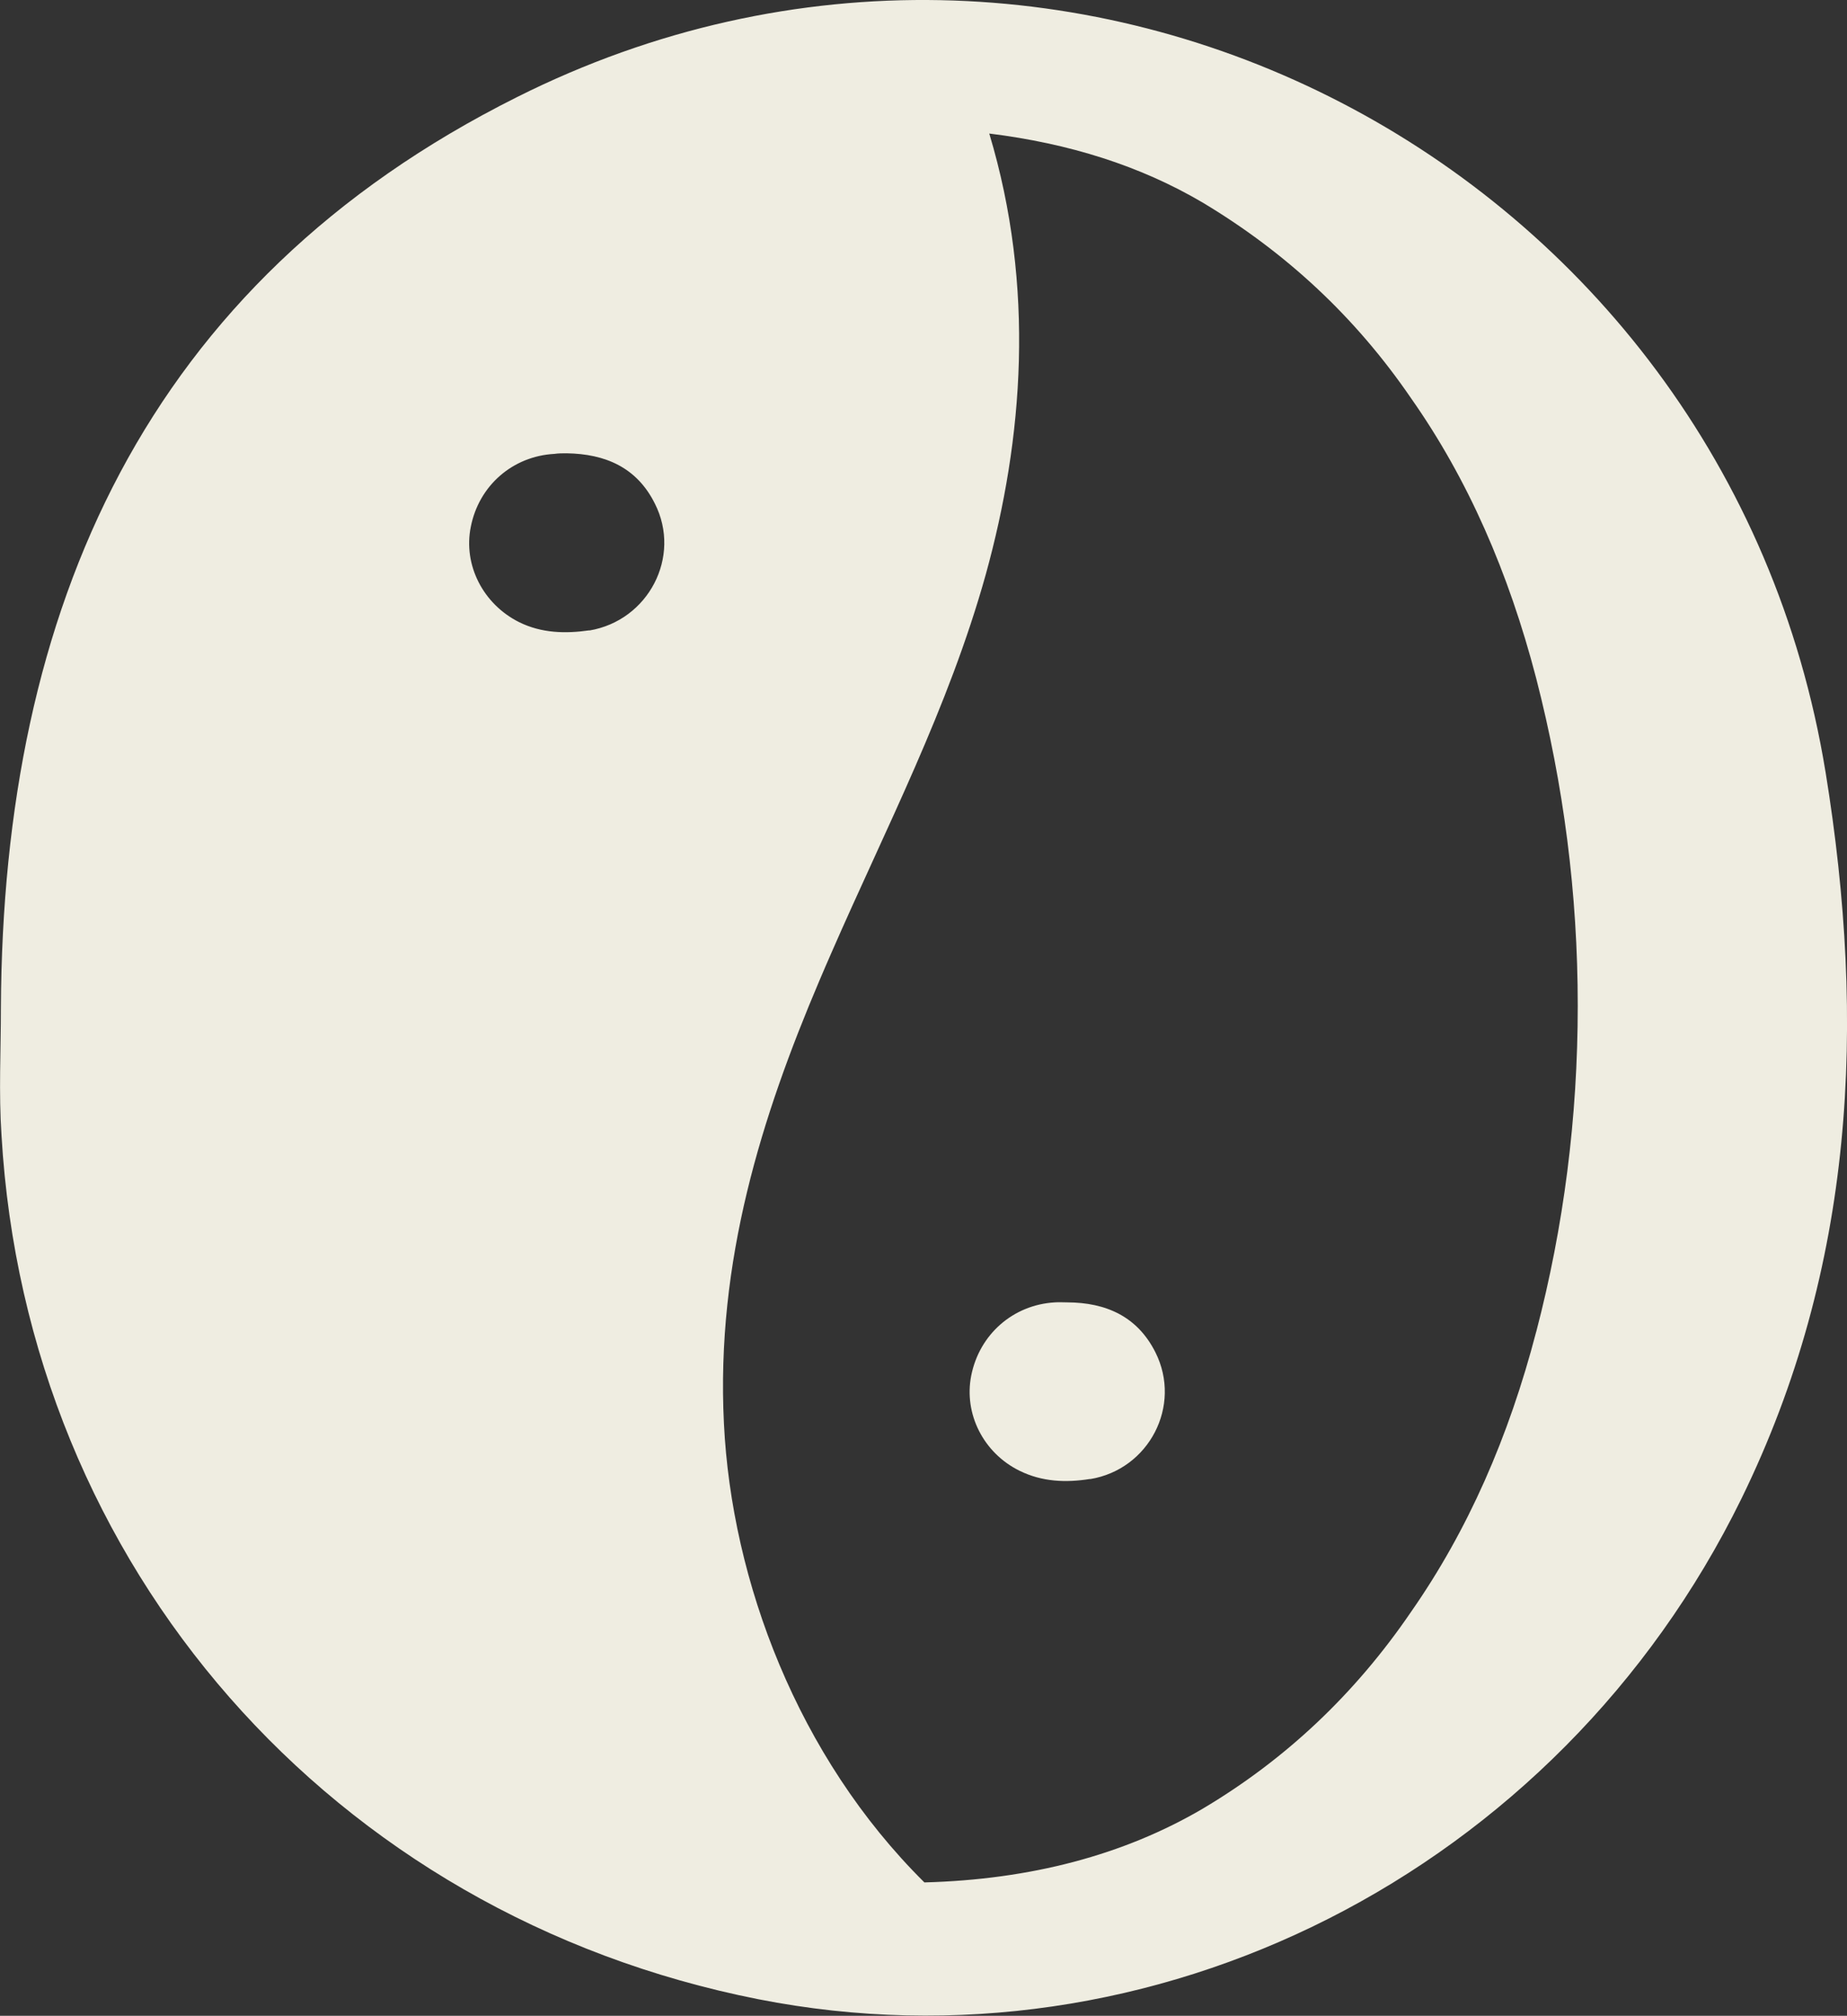 <svg width="419" height="457" viewBox="0 0 419 457" fill="none" xmlns="http://www.w3.org/2000/svg">
<rect x="0" y="0" width="419" height="457" fill="#333333" stroke="none"/>
<g clip-path="url(#clip0_765_117)">
<path d="M414.118 174.951C391.583 37.134 242.55 -40.784 117.28 22.015C32.948 64.165 0.615 137.988 0.205 228.501C0.205 238.16 -0.307 247.716 0.341 257.375C6.043 355.191 75.387 434.168 172.045 453.247C261.534 470.858 353.412 424.612 395.032 339.799C420.741 287.307 423.404 232.05 414.118 174.917V174.951ZM133.703 142.903C128.274 143.688 122.846 143.551 117.793 141.06C109.564 136.964 105.057 128.056 106.799 119.456C108.642 110.036 116.359 103.415 125.748 102.903C126.67 102.766 127.592 102.766 128.548 102.766C137.288 102.903 144.458 105.94 148.555 114.166C154.667 126.213 147.087 140.685 133.703 142.937V142.903ZM348.495 301.914C342.281 325.771 332.994 346.966 320.123 365.396C307.387 384.065 291.613 398.912 272.801 410.072C254.91 420.55 233.81 426.113 209.705 426.762C180.923 398.263 165.968 358.365 164.227 322.734C162.383 285.907 172.831 253.04 185.839 222.426C186.761 220.31 187.683 218.057 188.639 215.941C200.964 187.716 215.168 160.548 223.635 130.207C232.103 99.592 234.902 65.121 224.42 30.274C242.584 32.527 258.632 37.578 272.801 45.906C291.613 57.169 307.422 71.742 320.123 90.309C332.994 108.602 342.247 129.797 348.495 153.79C354.709 177.92 357.919 202.562 357.919 227.989C357.919 253.416 354.743 278.092 348.495 301.949V301.914Z" fill="#EFEDE1"/>
<path d="M247.296 335.293C241.765 336.181 236.404 335.942 231.317 333.45C223.089 329.423 218.616 320.515 220.323 311.88C222.167 302.529 229.815 295.805 239.307 295.259C240.228 295.191 241.184 295.259 242.106 295.259C250.881 295.293 258.017 298.433 262.114 306.59C268.191 318.706 260.646 333.143 247.296 335.327V335.293Z" fill="#EFEDE1"/>
</g>
<defs>
<clipPath id="clip0_765_117">
<rect width="419" height="457" fill="white"/>
</clipPath>
</defs>
</svg>
